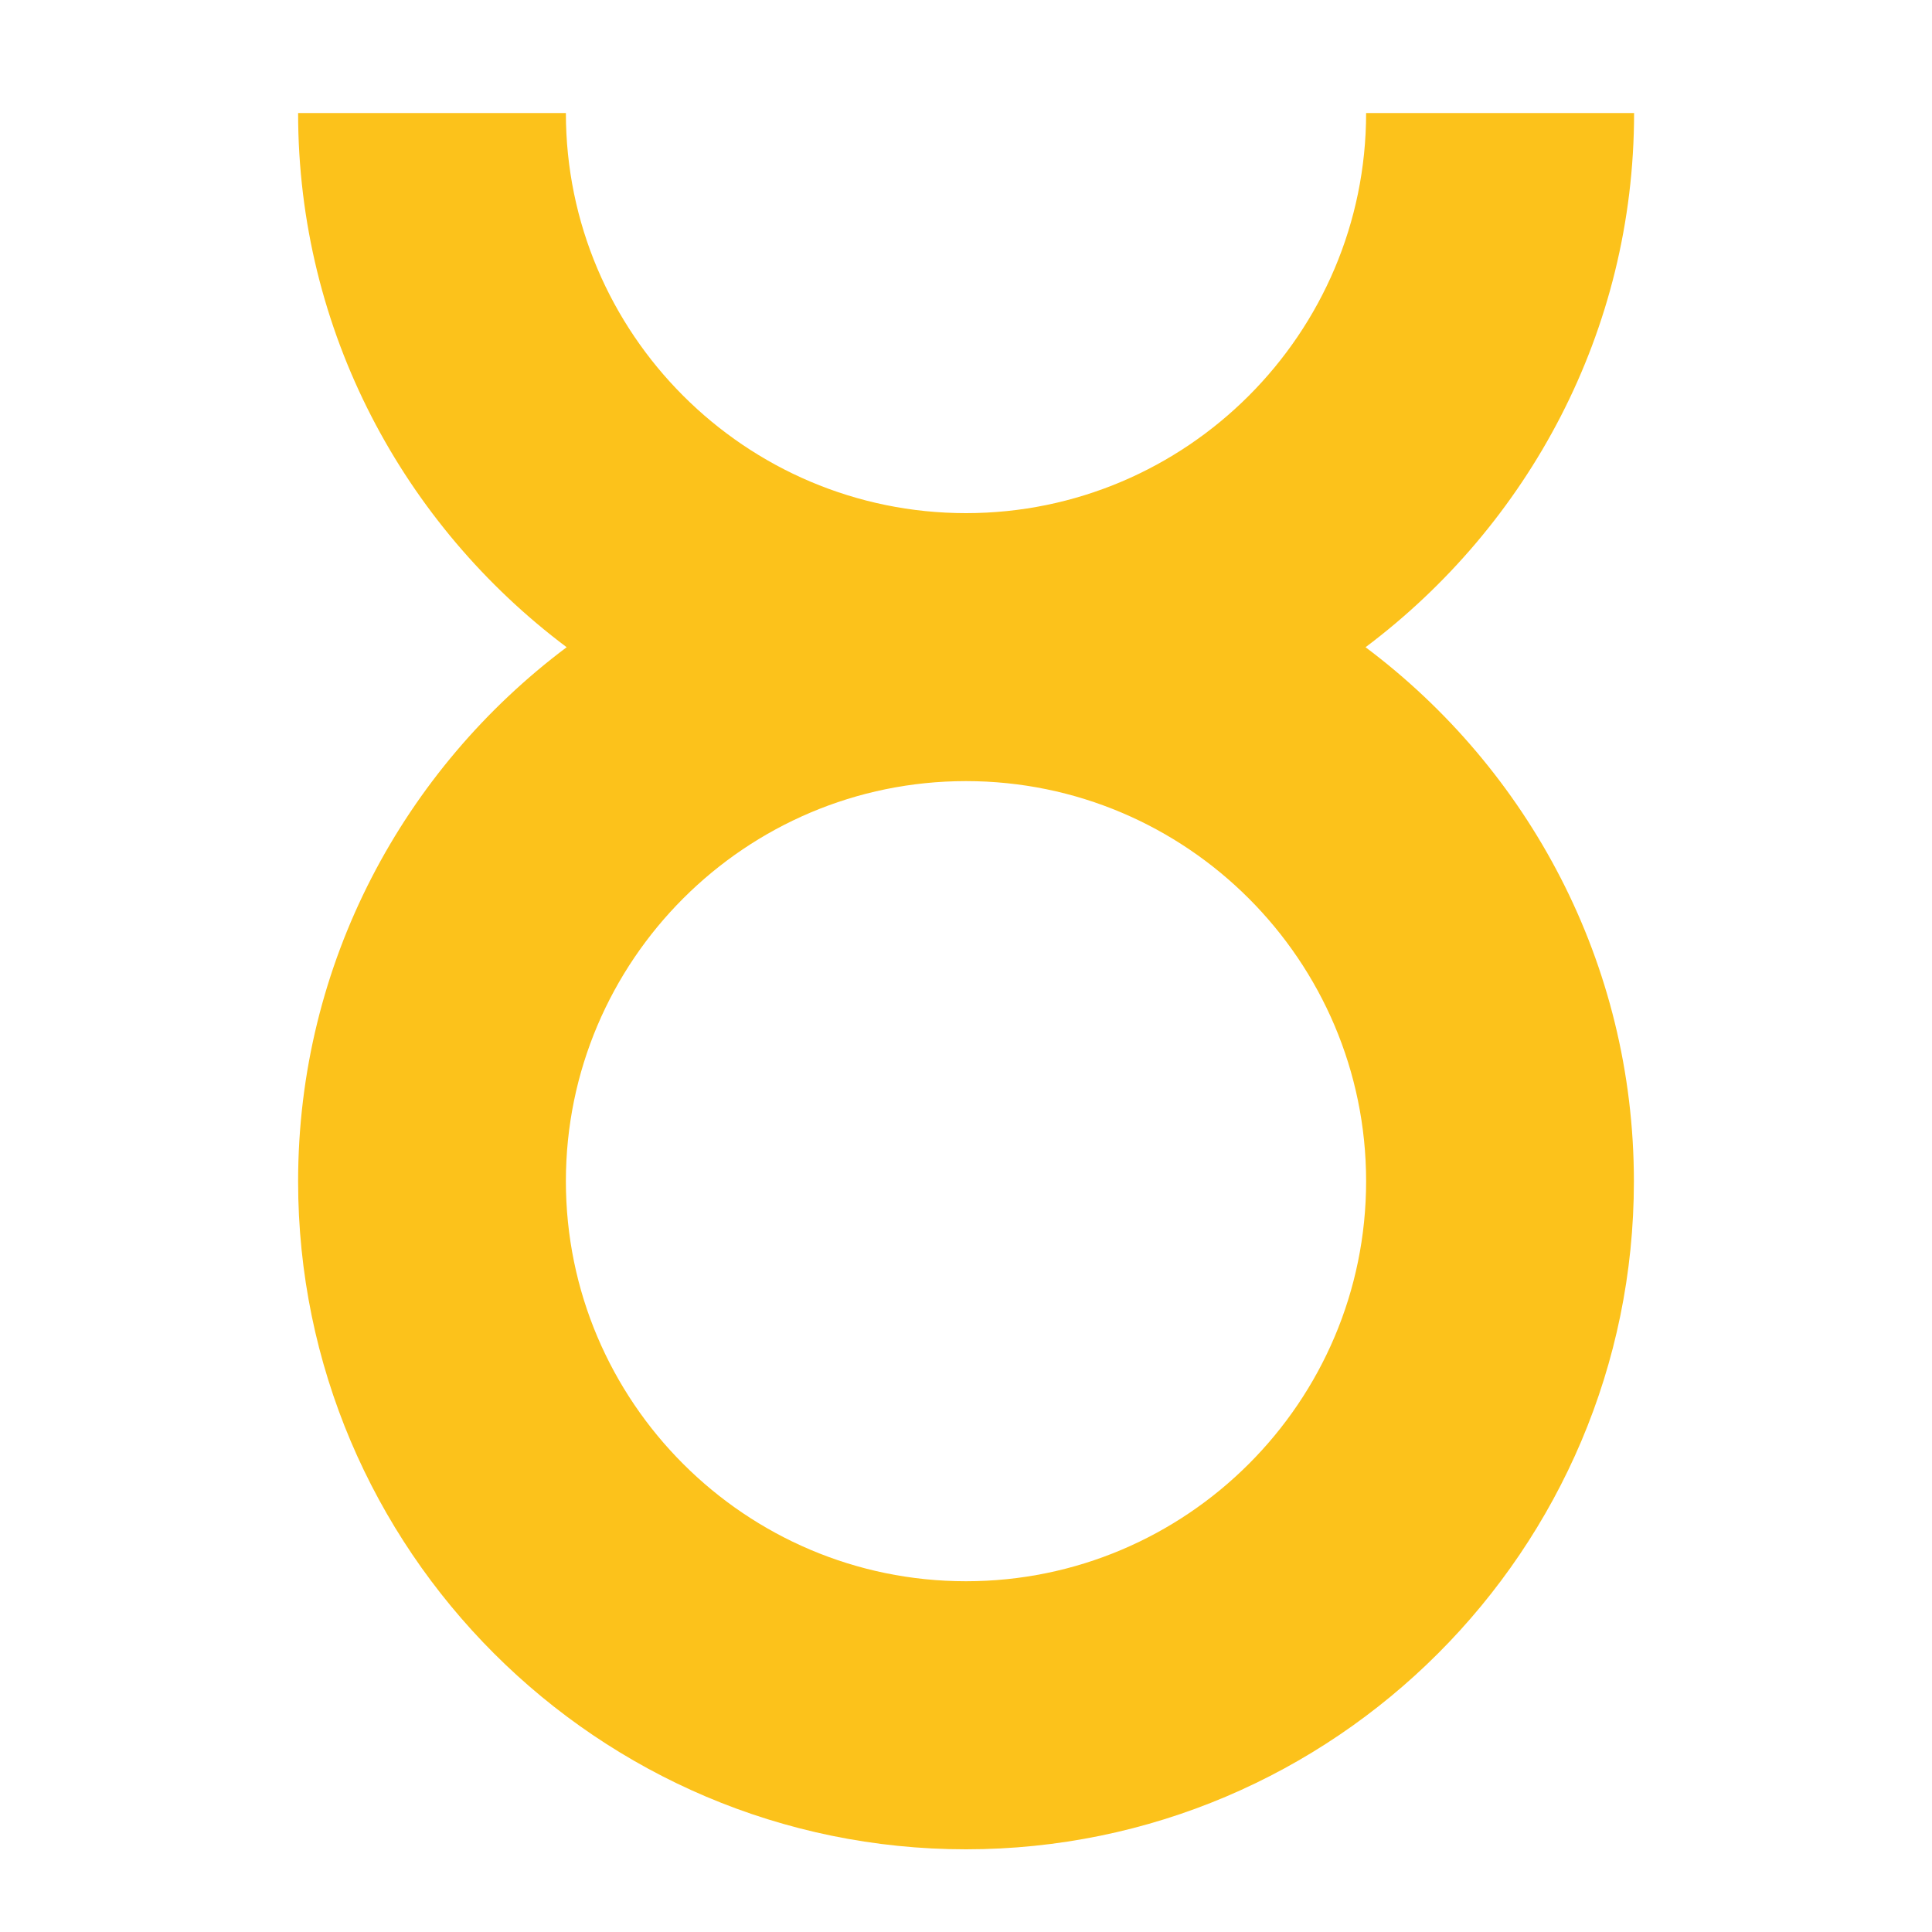 <svg width="20" height="20" viewBox="0 0 20 20" fill="none" xmlns="http://www.w3.org/2000/svg">
<path d="M14.136 6.7C15.819 5.436 16.916 3.431 16.916 1.17H14.142C14.142 3.453 12.283 5.312 10 5.312C7.716 5.312 5.858 3.453 5.858 1.17H3.086C3.086 3.431 4.181 5.436 5.866 6.7C4.183 7.962 3.086 9.967 3.086 12.23C3.086 16.041 6.188 19.144 10 19.144C13.812 19.144 16.914 16.042 16.914 12.23C16.914 9.966 15.819 7.961 14.136 6.7ZM10 16.369C7.716 16.369 5.858 14.511 5.858 12.228C5.858 9.944 7.716 8.086 10 8.086C12.283 8.086 14.142 9.944 14.142 12.228C14.142 14.512 12.283 16.369 10 16.369Z" fill="#FCC21B"/>
</svg>

